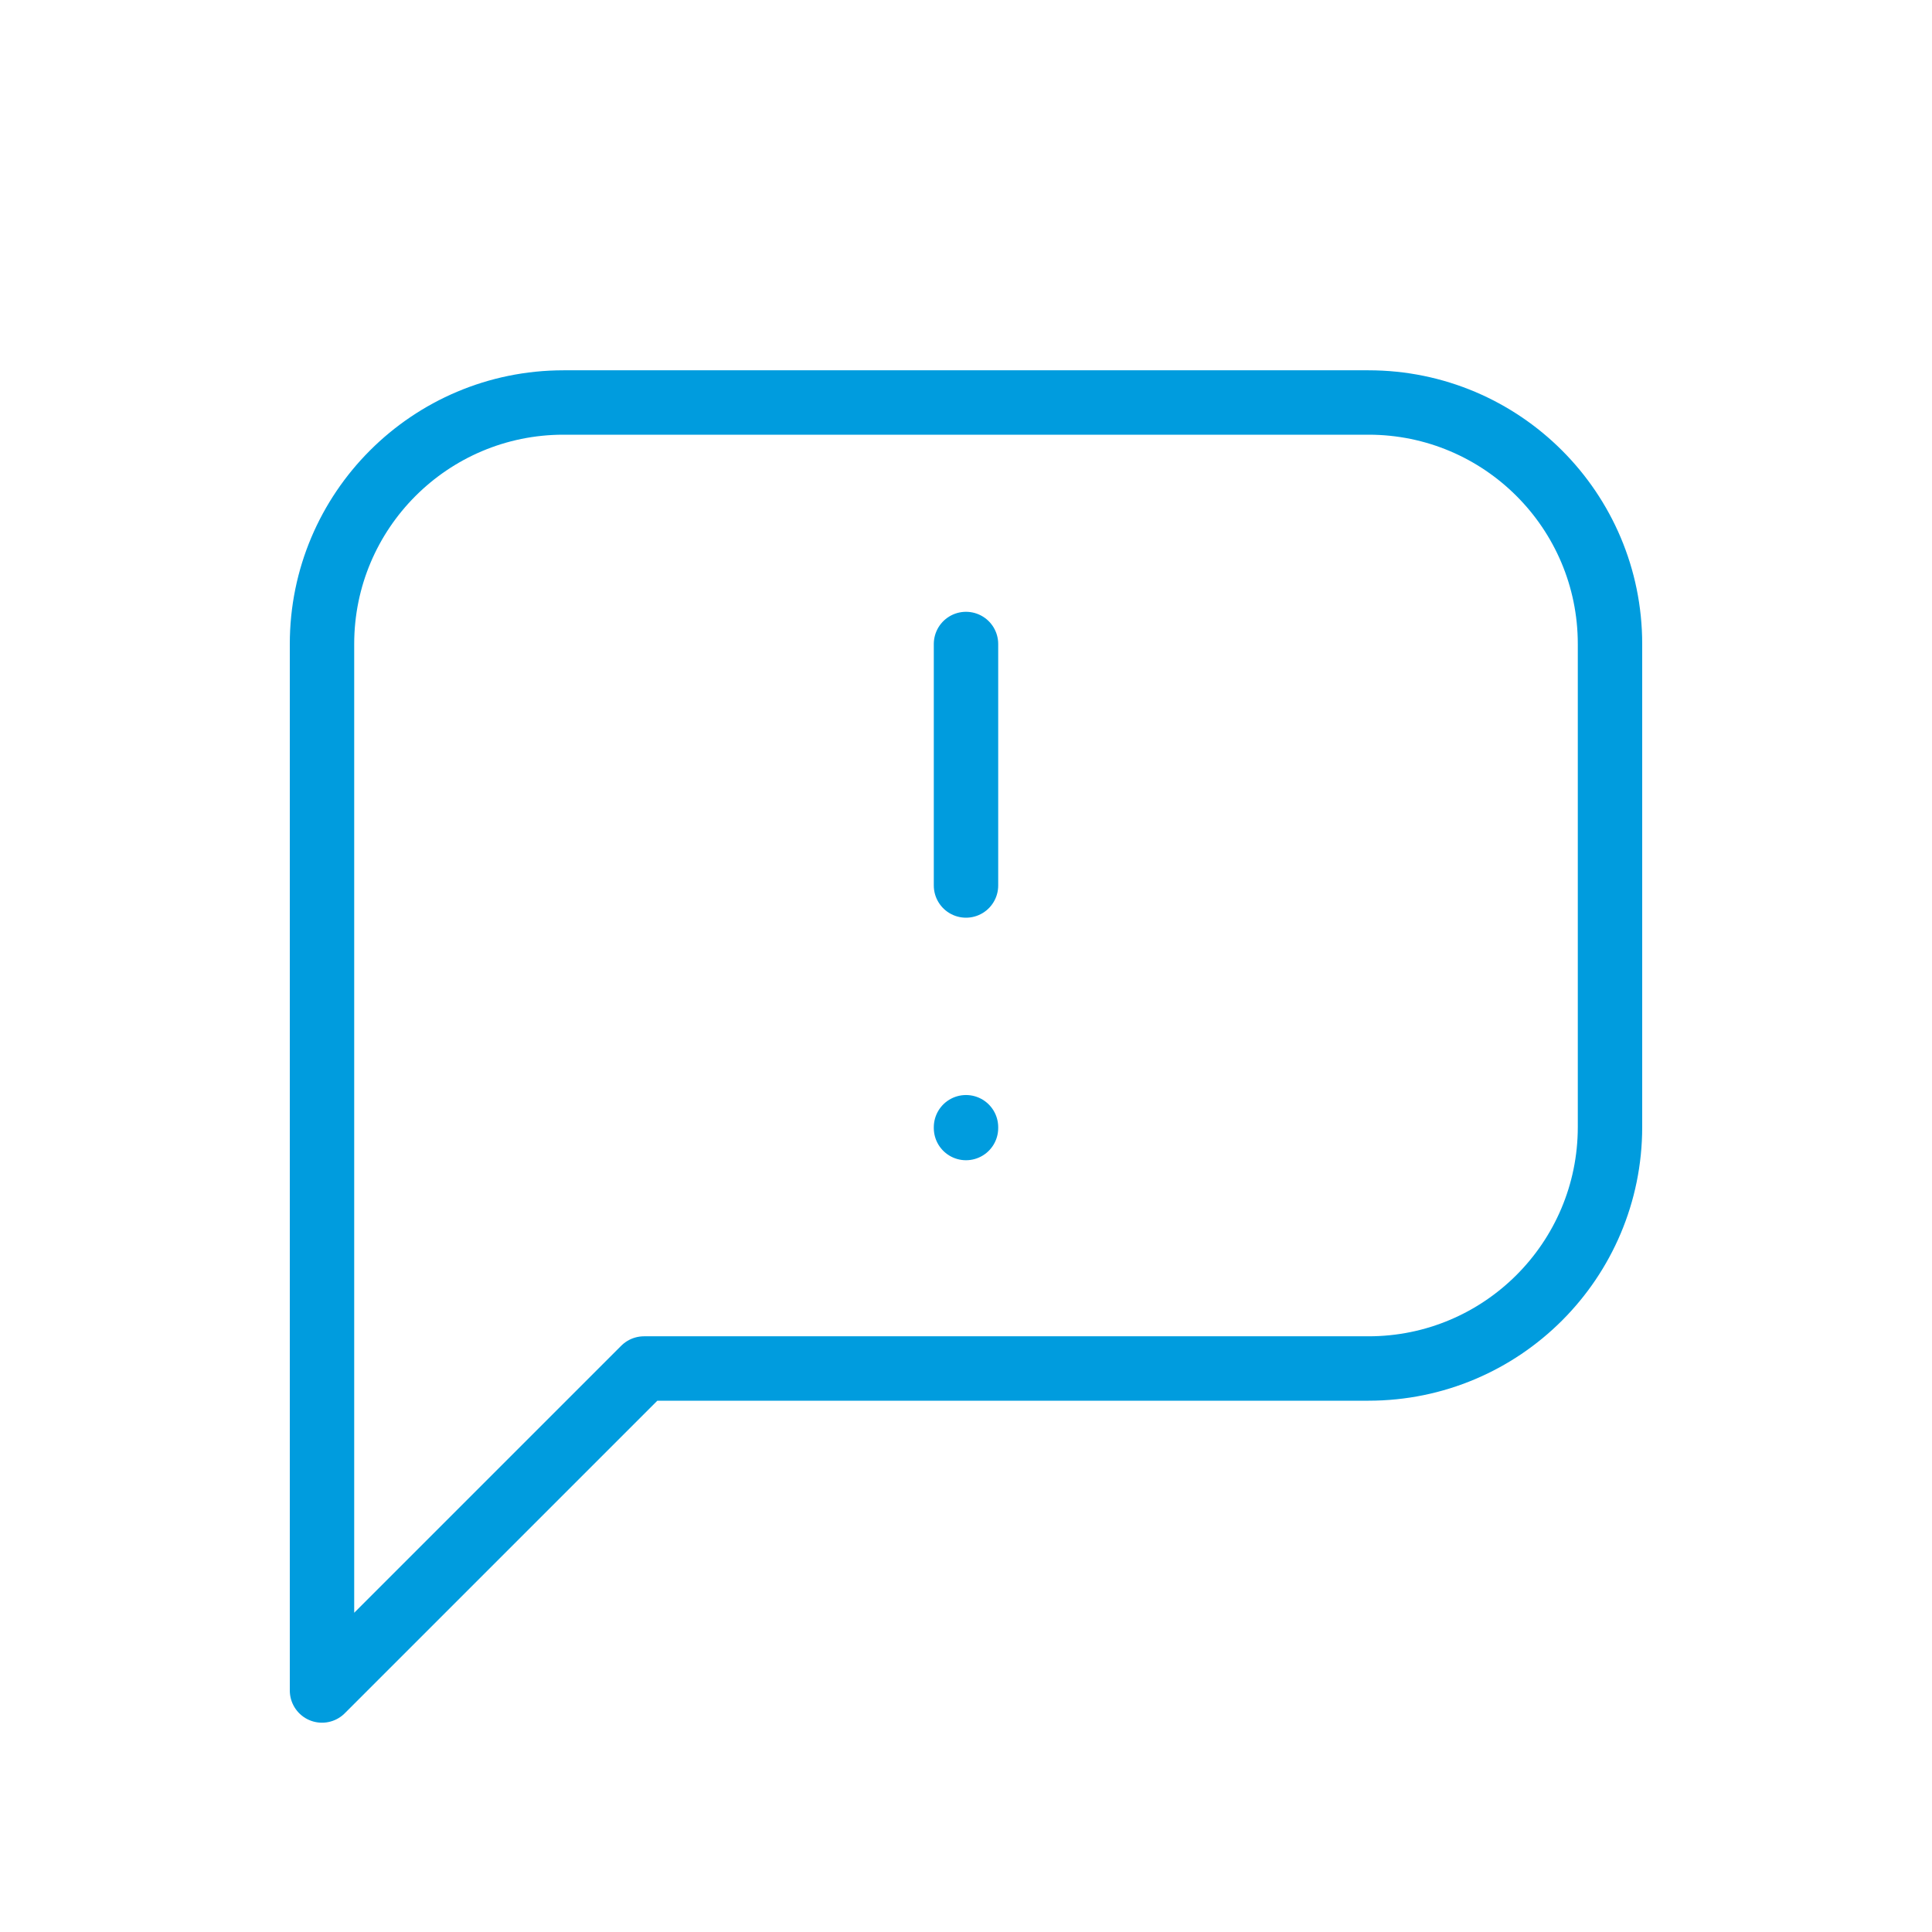 <svg width="60" height="60" viewBox="0 0 60 60" fill="none" xmlns="http://www.w3.org/2000/svg">
<g id="Group 5172284">
<path id="Path" d="M10 52.5V20C10 15.858 13.358 12.5 17.5 12.5H42.5C46.642 12.5 50 15.858 50 20V35C50 39.142 46.642 42.5 42.5 42.5H20L10 52.5" stroke="#009CDE" stroke-width="2" stroke-linecap="round" stroke-linejoin="round"/>
<path id="Path_2" d="M30 20V27.5" stroke="#009CDE" stroke-width="2" stroke-linecap="round" stroke-linejoin="round"/>
<path id="Path_3" d="M30 35.007V35.032" stroke="#009CDE" stroke-width="2" stroke-linecap="round" stroke-linejoin="round"/>
</g>
</svg>
